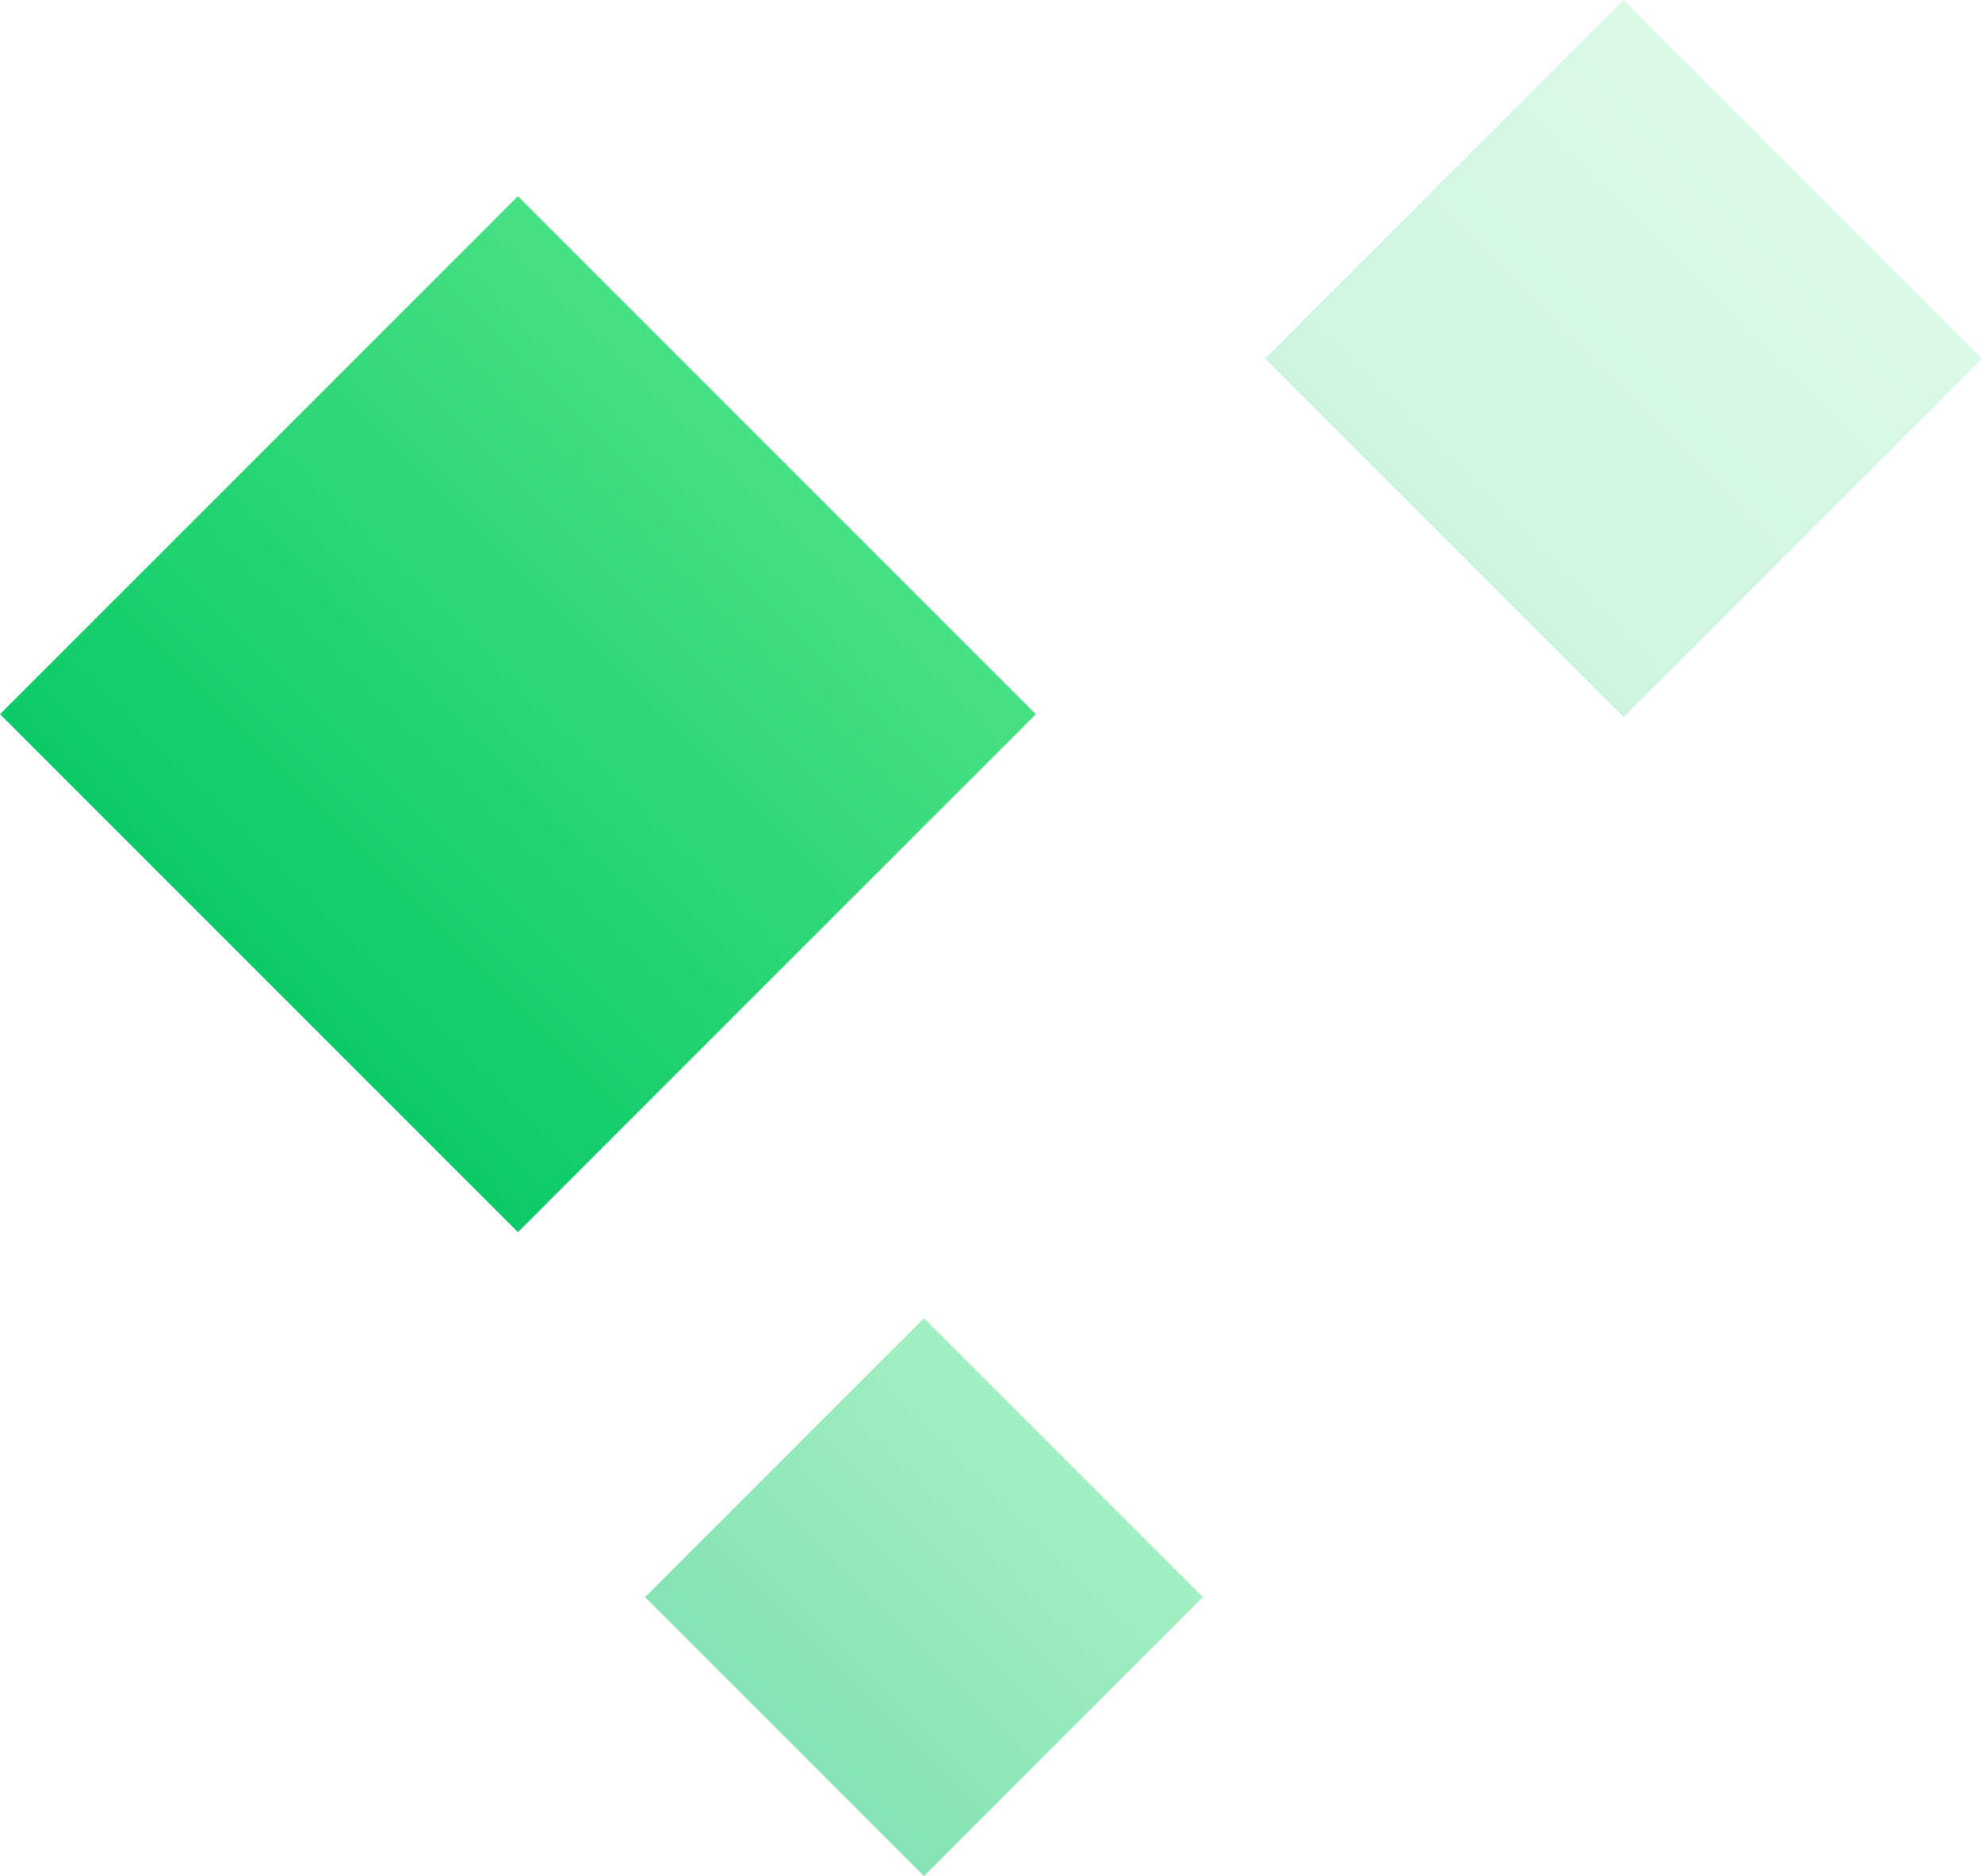 <svg xmlns="http://www.w3.org/2000/svg" xmlns:xlink="http://www.w3.org/1999/xlink" width="140.712" height="133.175" viewBox="0 0 140.712 133.175">
  <defs>
    <linearGradient id="linear-gradient" x1="0.5" x2="0.5" y2="1" gradientUnits="objectBoundingBox">
      <stop offset="0" stop-color="#47e084"/>
      <stop offset="1" stop-color="#0bca68"/>
    </linearGradient>
  </defs>
  <g id="Group_2296" data-name="Group 2296" transform="translate(-640.2 -152.639)">
    <rect id="rectangle_1" width="28" height="28" transform="translate(705.796 246.216) rotate(45)" opacity="0.5" fill="url(#linear-gradient)"/>
    <rect id="rectangle_2" width="36" height="36" transform="translate(755.456 152.639) rotate(45)" opacity="0.2" fill="url(#linear-gradient)"/>
    <path id="rectangle_3" d="M0,0H52V52H0Z" transform="translate(676.969 166.566) rotate(45)" fill="url(#linear-gradient)"/>
  </g>
</svg>
